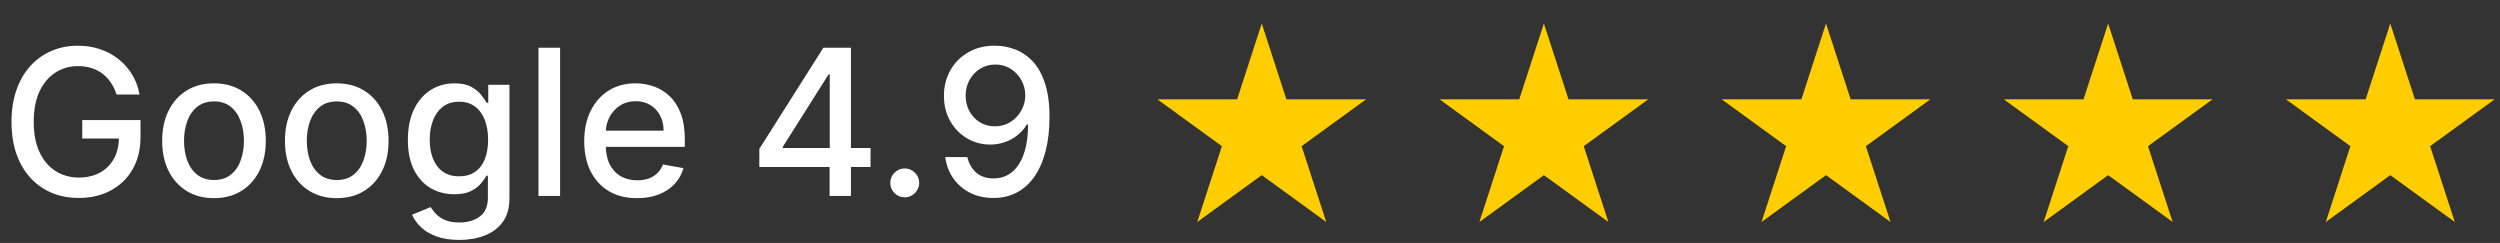 <svg width="319" height="31" viewBox="0 0 319 31" fill="none" xmlns="http://www.w3.org/2000/svg">
<rect x="0" y="0" width="319" height="31" fill="#333333" stroke="none"/>
<path d="M14.874 12.065C14.696 11.505 14.456 11.003 14.154 10.56C13.859 10.11 13.505 9.729 13.092 9.415C12.68 9.095 12.209 8.852 11.68 8.685C11.156 8.519 10.581 8.436 9.953 8.436C8.888 8.436 7.928 8.71 7.072 9.258C6.217 9.806 5.54 10.609 5.041 11.668C4.549 12.72 4.303 14.01 4.303 15.536C4.303 17.069 4.552 18.365 5.05 19.423C5.549 20.482 6.232 21.285 7.1 21.833C7.968 22.381 8.956 22.655 10.064 22.655C11.092 22.655 11.988 22.445 12.751 22.027C13.52 21.608 14.114 21.017 14.533 20.254C14.957 19.485 15.17 18.58 15.17 17.54L15.908 17.678H10.498V15.324H17.93V17.475C17.93 19.063 17.592 20.442 16.915 21.611C16.244 22.775 15.314 23.674 14.126 24.308C12.945 24.942 11.59 25.259 10.064 25.259C8.353 25.259 6.851 24.865 5.558 24.077C4.272 23.289 3.268 22.172 2.548 20.725C1.828 19.273 1.468 17.549 1.468 15.555C1.468 14.047 1.677 12.693 2.096 11.492C2.514 10.292 3.102 9.273 3.859 8.436C4.623 7.593 5.518 6.95 6.546 6.506C7.58 6.057 8.71 5.832 9.935 5.832C10.956 5.832 11.907 5.983 12.788 6.285C13.674 6.586 14.462 7.014 15.151 7.568C15.847 8.122 16.422 8.781 16.878 9.544C17.333 10.301 17.641 11.141 17.801 12.065H14.874ZM27.304 25.286C25.975 25.286 24.814 24.982 23.823 24.372C22.832 23.763 22.063 22.91 21.515 21.815C20.967 20.719 20.693 19.439 20.693 17.974C20.693 16.503 20.967 15.216 21.515 14.114C22.063 13.012 22.832 12.157 23.823 11.548C24.814 10.938 25.975 10.633 27.304 10.633C28.634 10.633 29.794 10.938 30.785 11.548C31.776 12.157 32.545 13.012 33.093 14.114C33.641 15.216 33.915 16.503 33.915 17.974C33.915 19.439 33.641 20.719 33.093 21.815C32.545 22.91 31.776 23.763 30.785 24.372C29.794 24.982 28.634 25.286 27.304 25.286ZM27.313 22.969C28.175 22.969 28.889 22.741 29.455 22.285C30.022 21.83 30.44 21.224 30.711 20.467C30.988 19.709 31.127 18.875 31.127 17.965C31.127 17.06 30.988 16.229 30.711 15.472C30.44 14.708 30.022 14.096 29.455 13.634C28.889 13.173 28.175 12.942 27.313 12.942C26.445 12.942 25.725 13.173 25.153 13.634C24.587 14.096 24.165 14.708 23.888 15.472C23.617 16.229 23.482 17.06 23.482 17.965C23.482 18.875 23.617 19.709 23.888 20.467C24.165 21.224 24.587 21.83 25.153 22.285C25.725 22.741 26.445 22.969 27.313 22.969ZM42.97 25.286C41.641 25.286 40.48 24.982 39.489 24.372C38.498 23.763 37.729 22.91 37.181 21.815C36.633 20.719 36.359 19.439 36.359 17.974C36.359 16.503 36.633 15.216 37.181 14.114C37.729 13.012 38.498 12.157 39.489 11.548C40.48 10.938 41.641 10.633 42.97 10.633C44.3 10.633 45.46 10.938 46.451 11.548C47.442 12.157 48.211 13.012 48.759 14.114C49.307 15.216 49.581 16.503 49.581 17.974C49.581 19.439 49.307 20.719 48.759 21.815C48.211 22.91 47.442 23.763 46.451 24.372C45.46 24.982 44.3 25.286 42.97 25.286ZM42.979 22.969C43.841 22.969 44.555 22.741 45.121 22.285C45.688 21.83 46.106 21.224 46.377 20.467C46.654 19.709 46.793 18.875 46.793 17.965C46.793 17.06 46.654 16.229 46.377 15.472C46.106 14.708 45.688 14.096 45.121 13.634C44.555 13.173 43.841 12.942 42.979 12.942C42.111 12.942 41.391 13.173 40.819 13.634C40.253 14.096 39.831 14.708 39.554 15.472C39.283 16.229 39.148 17.06 39.148 17.965C39.148 18.875 39.283 19.709 39.554 20.467C39.831 21.224 40.253 21.83 40.819 22.285C41.391 22.741 42.111 22.969 42.979 22.969ZM58.608 30.614C57.482 30.614 56.513 30.466 55.7 30.171C54.894 29.875 54.235 29.484 53.724 28.998C53.213 28.512 52.832 27.979 52.579 27.401L54.952 26.422C55.118 26.693 55.34 26.979 55.617 27.28C55.9 27.588 56.282 27.85 56.762 28.065C57.248 28.281 57.873 28.389 58.636 28.389C59.683 28.389 60.547 28.133 61.231 27.622C61.914 27.117 62.255 26.311 62.255 25.203V22.415H62.08C61.914 22.716 61.674 23.052 61.36 23.421C61.052 23.791 60.627 24.111 60.086 24.381C59.544 24.652 58.839 24.788 57.971 24.788C56.851 24.788 55.842 24.526 54.943 24.003C54.05 23.474 53.343 22.695 52.819 21.667C52.302 20.633 52.044 19.362 52.044 17.854C52.044 16.346 52.299 15.053 52.81 13.976C53.327 12.899 54.035 12.074 54.934 11.501C55.832 10.923 56.851 10.633 57.99 10.633C58.87 10.633 59.581 10.781 60.123 11.077C60.664 11.366 61.086 11.704 61.388 12.092C61.695 12.48 61.932 12.822 62.099 13.117H62.302V10.818H65.007V25.314C65.007 26.533 64.724 27.533 64.157 28.315C63.591 29.096 62.825 29.675 61.858 30.05C60.898 30.426 59.815 30.614 58.608 30.614ZM58.581 22.498C59.375 22.498 60.046 22.313 60.594 21.944C61.148 21.568 61.566 21.033 61.849 20.337C62.139 19.636 62.283 18.796 62.283 17.817C62.283 16.863 62.142 16.023 61.858 15.296C61.575 14.57 61.16 14.004 60.612 13.597C60.064 13.185 59.387 12.979 58.581 12.979C57.75 12.979 57.057 13.194 56.503 13.625C55.949 14.05 55.531 14.628 55.248 15.361C54.971 16.093 54.832 16.912 54.832 17.817C54.832 18.746 54.974 19.562 55.257 20.264C55.54 20.965 55.959 21.513 56.513 21.907C57.073 22.301 57.762 22.498 58.581 22.498ZM71.47 6.091V25H68.709V6.091H71.47ZM81.296 25.286C79.899 25.286 78.695 24.988 77.686 24.391C76.683 23.787 75.907 22.941 75.359 21.852C74.818 20.756 74.547 19.473 74.547 18.001C74.547 16.549 74.818 15.268 75.359 14.161C75.907 13.053 76.671 12.188 77.649 11.566C78.634 10.944 79.785 10.633 81.102 10.633C81.903 10.633 82.678 10.766 83.429 11.03C84.18 11.295 84.854 11.711 85.451 12.277C86.048 12.843 86.519 13.579 86.864 14.484C87.208 15.382 87.381 16.475 87.381 17.761V18.74H76.107V16.672H84.675C84.675 15.945 84.528 15.302 84.232 14.742C83.937 14.176 83.521 13.73 82.986 13.403C82.456 13.077 81.835 12.914 81.121 12.914C80.345 12.914 79.668 13.105 79.09 13.486C78.517 13.862 78.074 14.354 77.76 14.964C77.452 15.567 77.298 16.223 77.298 16.93V18.546C77.298 19.494 77.465 20.3 77.797 20.965C78.135 21.63 78.606 22.138 79.21 22.489C79.813 22.833 80.517 23.006 81.324 23.006C81.847 23.006 82.324 22.932 82.755 22.784C83.186 22.63 83.558 22.402 83.872 22.101C84.186 21.799 84.426 21.427 84.592 20.984L87.205 21.454C86.996 22.224 86.621 22.898 86.079 23.477C85.543 24.049 84.869 24.495 84.057 24.815C83.251 25.129 82.33 25.286 81.296 25.286ZM96.891 21.307V18.999L105.062 6.091H106.881V9.489H105.727L99.882 18.74V18.888H111.082V21.307H96.891ZM105.856 25V20.605L105.874 19.553V6.091H108.58V25H105.856ZM115.444 25.175C114.94 25.175 114.506 24.997 114.142 24.64C113.779 24.277 113.598 23.84 113.598 23.329C113.598 22.824 113.779 22.393 114.142 22.036C114.506 21.673 114.94 21.491 115.444 21.491C115.949 21.491 116.383 21.673 116.746 22.036C117.109 22.393 117.291 22.824 117.291 23.329C117.291 23.667 117.205 23.978 117.032 24.261C116.866 24.538 116.645 24.76 116.368 24.926C116.091 25.092 115.783 25.175 115.444 25.175ZM127.011 5.832C127.854 5.839 128.685 5.992 129.504 6.294C130.322 6.596 131.061 7.088 131.72 7.771C132.384 8.455 132.914 9.378 133.308 10.541C133.708 11.698 133.911 13.139 133.917 14.862C133.917 16.518 133.751 17.992 133.419 19.285C133.086 20.571 132.609 21.658 131.987 22.544C131.372 23.43 130.624 24.104 129.744 24.566C128.864 25.028 127.873 25.259 126.771 25.259C125.644 25.259 124.644 25.037 123.77 24.594C122.896 24.151 122.185 23.538 121.637 22.756C121.089 21.968 120.748 21.064 120.612 20.042H123.428C123.613 20.854 123.989 21.513 124.555 22.018C125.127 22.516 125.866 22.766 126.771 22.766C128.156 22.766 129.236 22.162 130.012 20.956C130.787 19.743 131.178 18.051 131.184 15.878H131.036C130.716 16.407 130.316 16.863 129.836 17.244C129.362 17.626 128.83 17.921 128.239 18.131C127.648 18.34 127.017 18.445 126.346 18.445C125.257 18.445 124.266 18.177 123.373 17.641C122.481 17.106 121.77 16.37 121.24 15.435C120.711 14.499 120.446 13.431 120.446 12.231C120.446 11.037 120.717 9.953 121.259 8.981C121.807 8.008 122.57 7.239 123.548 6.673C124.533 6.1 125.687 5.82 127.011 5.832ZM127.02 8.233C126.3 8.233 125.651 8.411 125.072 8.768C124.499 9.119 124.047 9.596 123.715 10.2C123.382 10.797 123.216 11.461 123.216 12.194C123.216 12.926 123.376 13.591 123.696 14.188C124.022 14.779 124.466 15.25 125.026 15.601C125.592 15.945 126.238 16.118 126.965 16.118C127.506 16.118 128.011 16.013 128.479 15.804C128.947 15.595 129.356 15.305 129.707 14.936C130.058 14.561 130.332 14.136 130.529 13.662C130.726 13.188 130.824 12.689 130.824 12.166C130.824 11.471 130.658 10.824 130.325 10.227C129.999 9.63 129.55 9.15 128.977 8.787C128.405 8.418 127.753 8.233 127.02 8.233Z" fill="white"/>
<path d="M161 3L164.143 12.674H174.315L166.086 18.652L169.229 28.326L161 22.348L152.771 28.326L155.914 18.652L147.685 12.674H157.857L161 3Z" fill="#FFCD00"/>
<path d="M197 3L200.143 12.674H210.315L202.086 18.652L205.229 28.326L197 22.348L188.771 28.326L191.914 18.652L183.685 12.674H193.857L197 3Z" fill="#FFCD00"/>
<path d="M233 3L236.143 12.674H246.315L238.086 18.652L241.229 28.326L233 22.348L224.771 28.326L227.914 18.652L219.685 12.674H229.857L233 3Z" fill="#FFCD00"/>
<path d="M269 3L272.143 12.674H282.315L274.086 18.652L277.229 28.326L269 22.348L260.771 28.326L263.914 18.652L255.685 12.674H265.857L269 3Z" fill="#FFCD00"/>
<path d="M305 3L308.143 12.674H318.315L310.086 18.652L313.229 28.326L305 22.348L296.771 28.326L299.914 18.652L291.685 12.674H301.857L305 3Z" fill="#FFCD00"/>
</svg>
